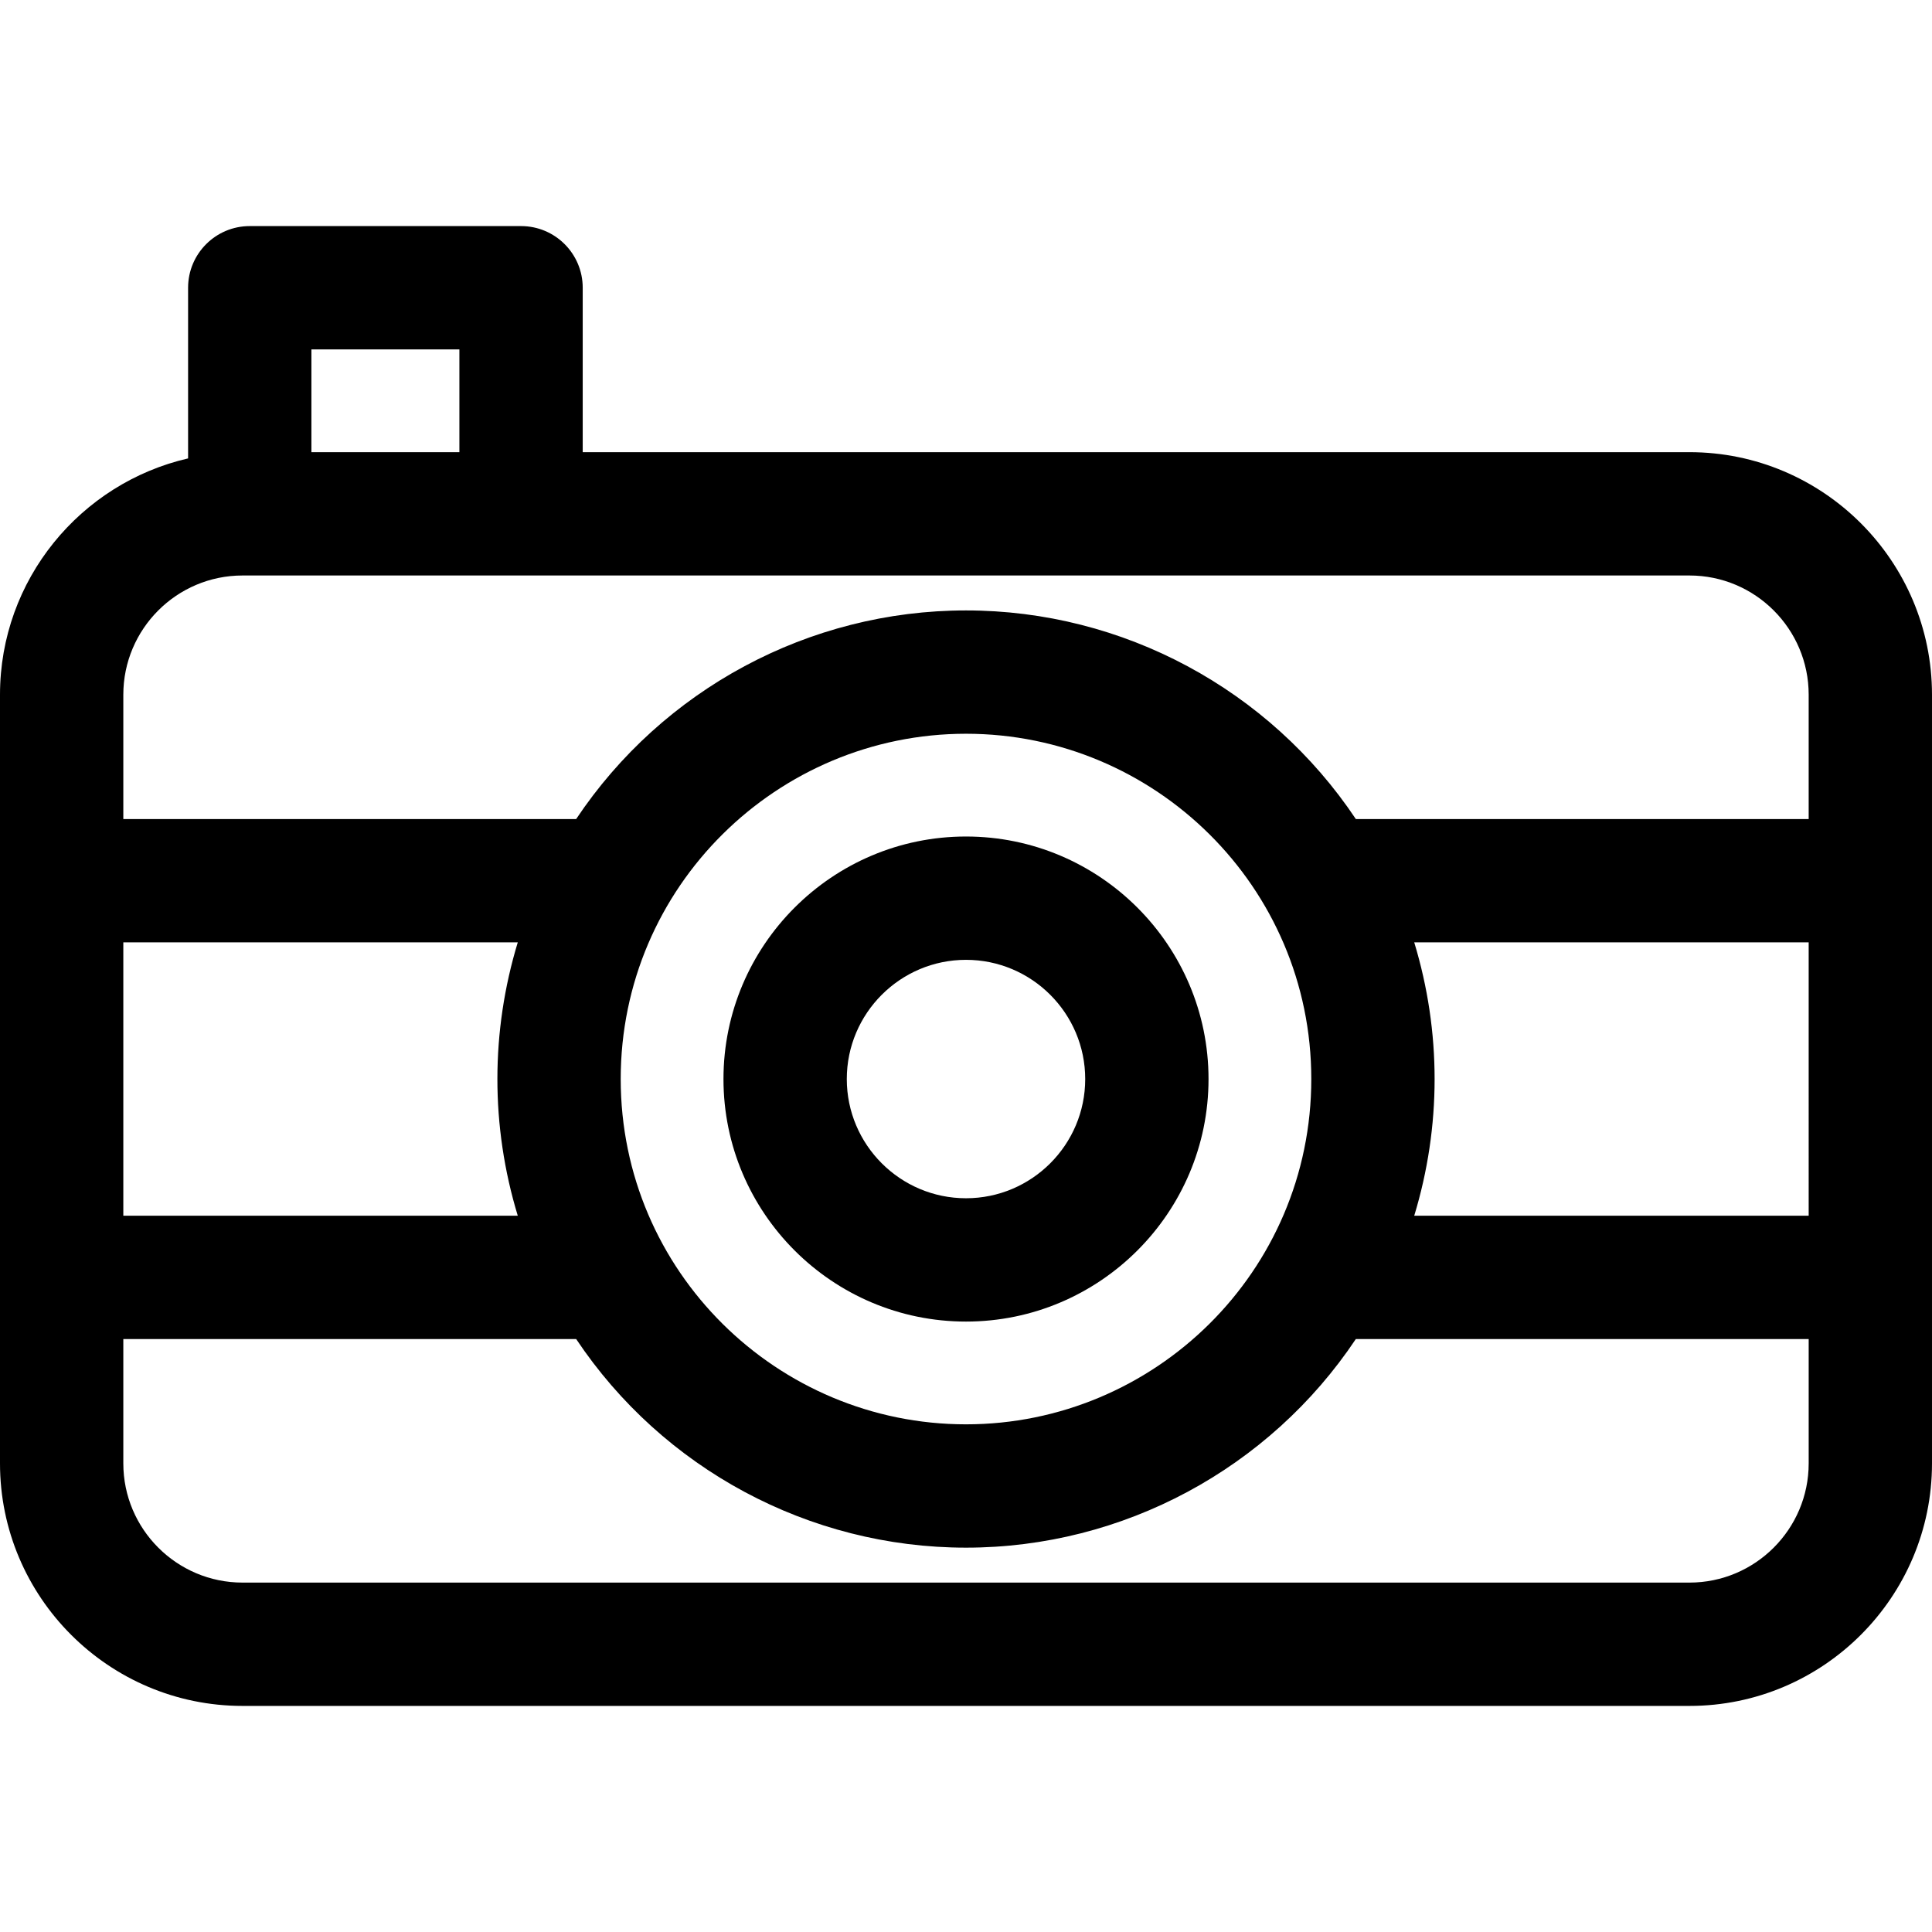 <?xml version="1.0" encoding="iso-8859-1"?>
<!-- Uploaded to: SVG Repo, www.svgrepo.com, Generator: SVG Repo Mixer Tools -->
<svg fill="#000000" height="800px" width="800px" version="1.1" id="Layer_1" xmlns="http://www.w3.org/2000/svg" xmlns:xlink="http://www.w3.org/1999/xlink" 
	 viewBox="0 0 512 512" xml:space="preserve">
<g>
	<g>
		<g>
			<path d="M447.728,119.83H154.425V76.255c0-9.024-7.316-16.34-16.34-16.34H66.186c-9.024,0-16.34,7.316-16.34,16.34v45.227
				C21.333,128.05,0,153.623,0,184.102v203.711c0,35.44,28.832,64.272,64.272,64.272h383.455c35.44,0,64.272-28.832,64.272-64.272
				V184.102C512,148.662,483.168,119.83,447.728,119.83z M82.527,92.596h39.217v27.234H82.527V92.596z M32.681,249.736h104.534
				c-7.171,23.576-7.23,48.674,0,72.443H32.681V249.736z M479.319,387.813c0,17.42-14.173,31.591-31.591,31.591H64.272
				c-17.42,0-31.591-14.172-31.591-31.591V354.86h120.01c22.923,34.324,61.656,55.285,103.31,55.285
				c41.657,0,80.392-20.964,103.31-55.285h120.01V387.813z M164.494,285.957c0-51.052,41.561-91.506,91.506-91.506
				c49.982,0,91.506,40.496,91.506,91.506c0,51.054-41.565,91.506-91.506,91.506C206.018,377.464,164.494,336.968,164.494,285.957z
				 M479.319,322.179H374.785c7.187-23.624,7.216-48.722,0.001-72.443h104.533V322.179z M479.319,217.055H359.31
				C336.385,182.732,297.654,161.77,256,161.77c-41.656,0-80.391,20.964-103.31,55.285H32.681v-32.953
				c0-17.42,14.172-31.591,31.591-31.591c4.434,0,376.561,0,383.455,0c17.419,0,31.591,14.172,31.591,31.591V217.055z"/>
			<path d="M256,350.23c35.439,0,64.272-28.832,64.272-64.272S291.439,221.685,256,221.685c-35.44,0-64.272,28.832-64.272,64.272
				C191.728,321.398,220.56,350.23,256,350.23z M256,254.366c17.419,0,31.592,14.172,31.592,31.592S273.419,317.549,256,317.549
				c-17.42,0-31.591-14.172-31.591-31.591S238.58,254.366,256,254.366z"/>
		</g>
	</g>
</g>
</svg>